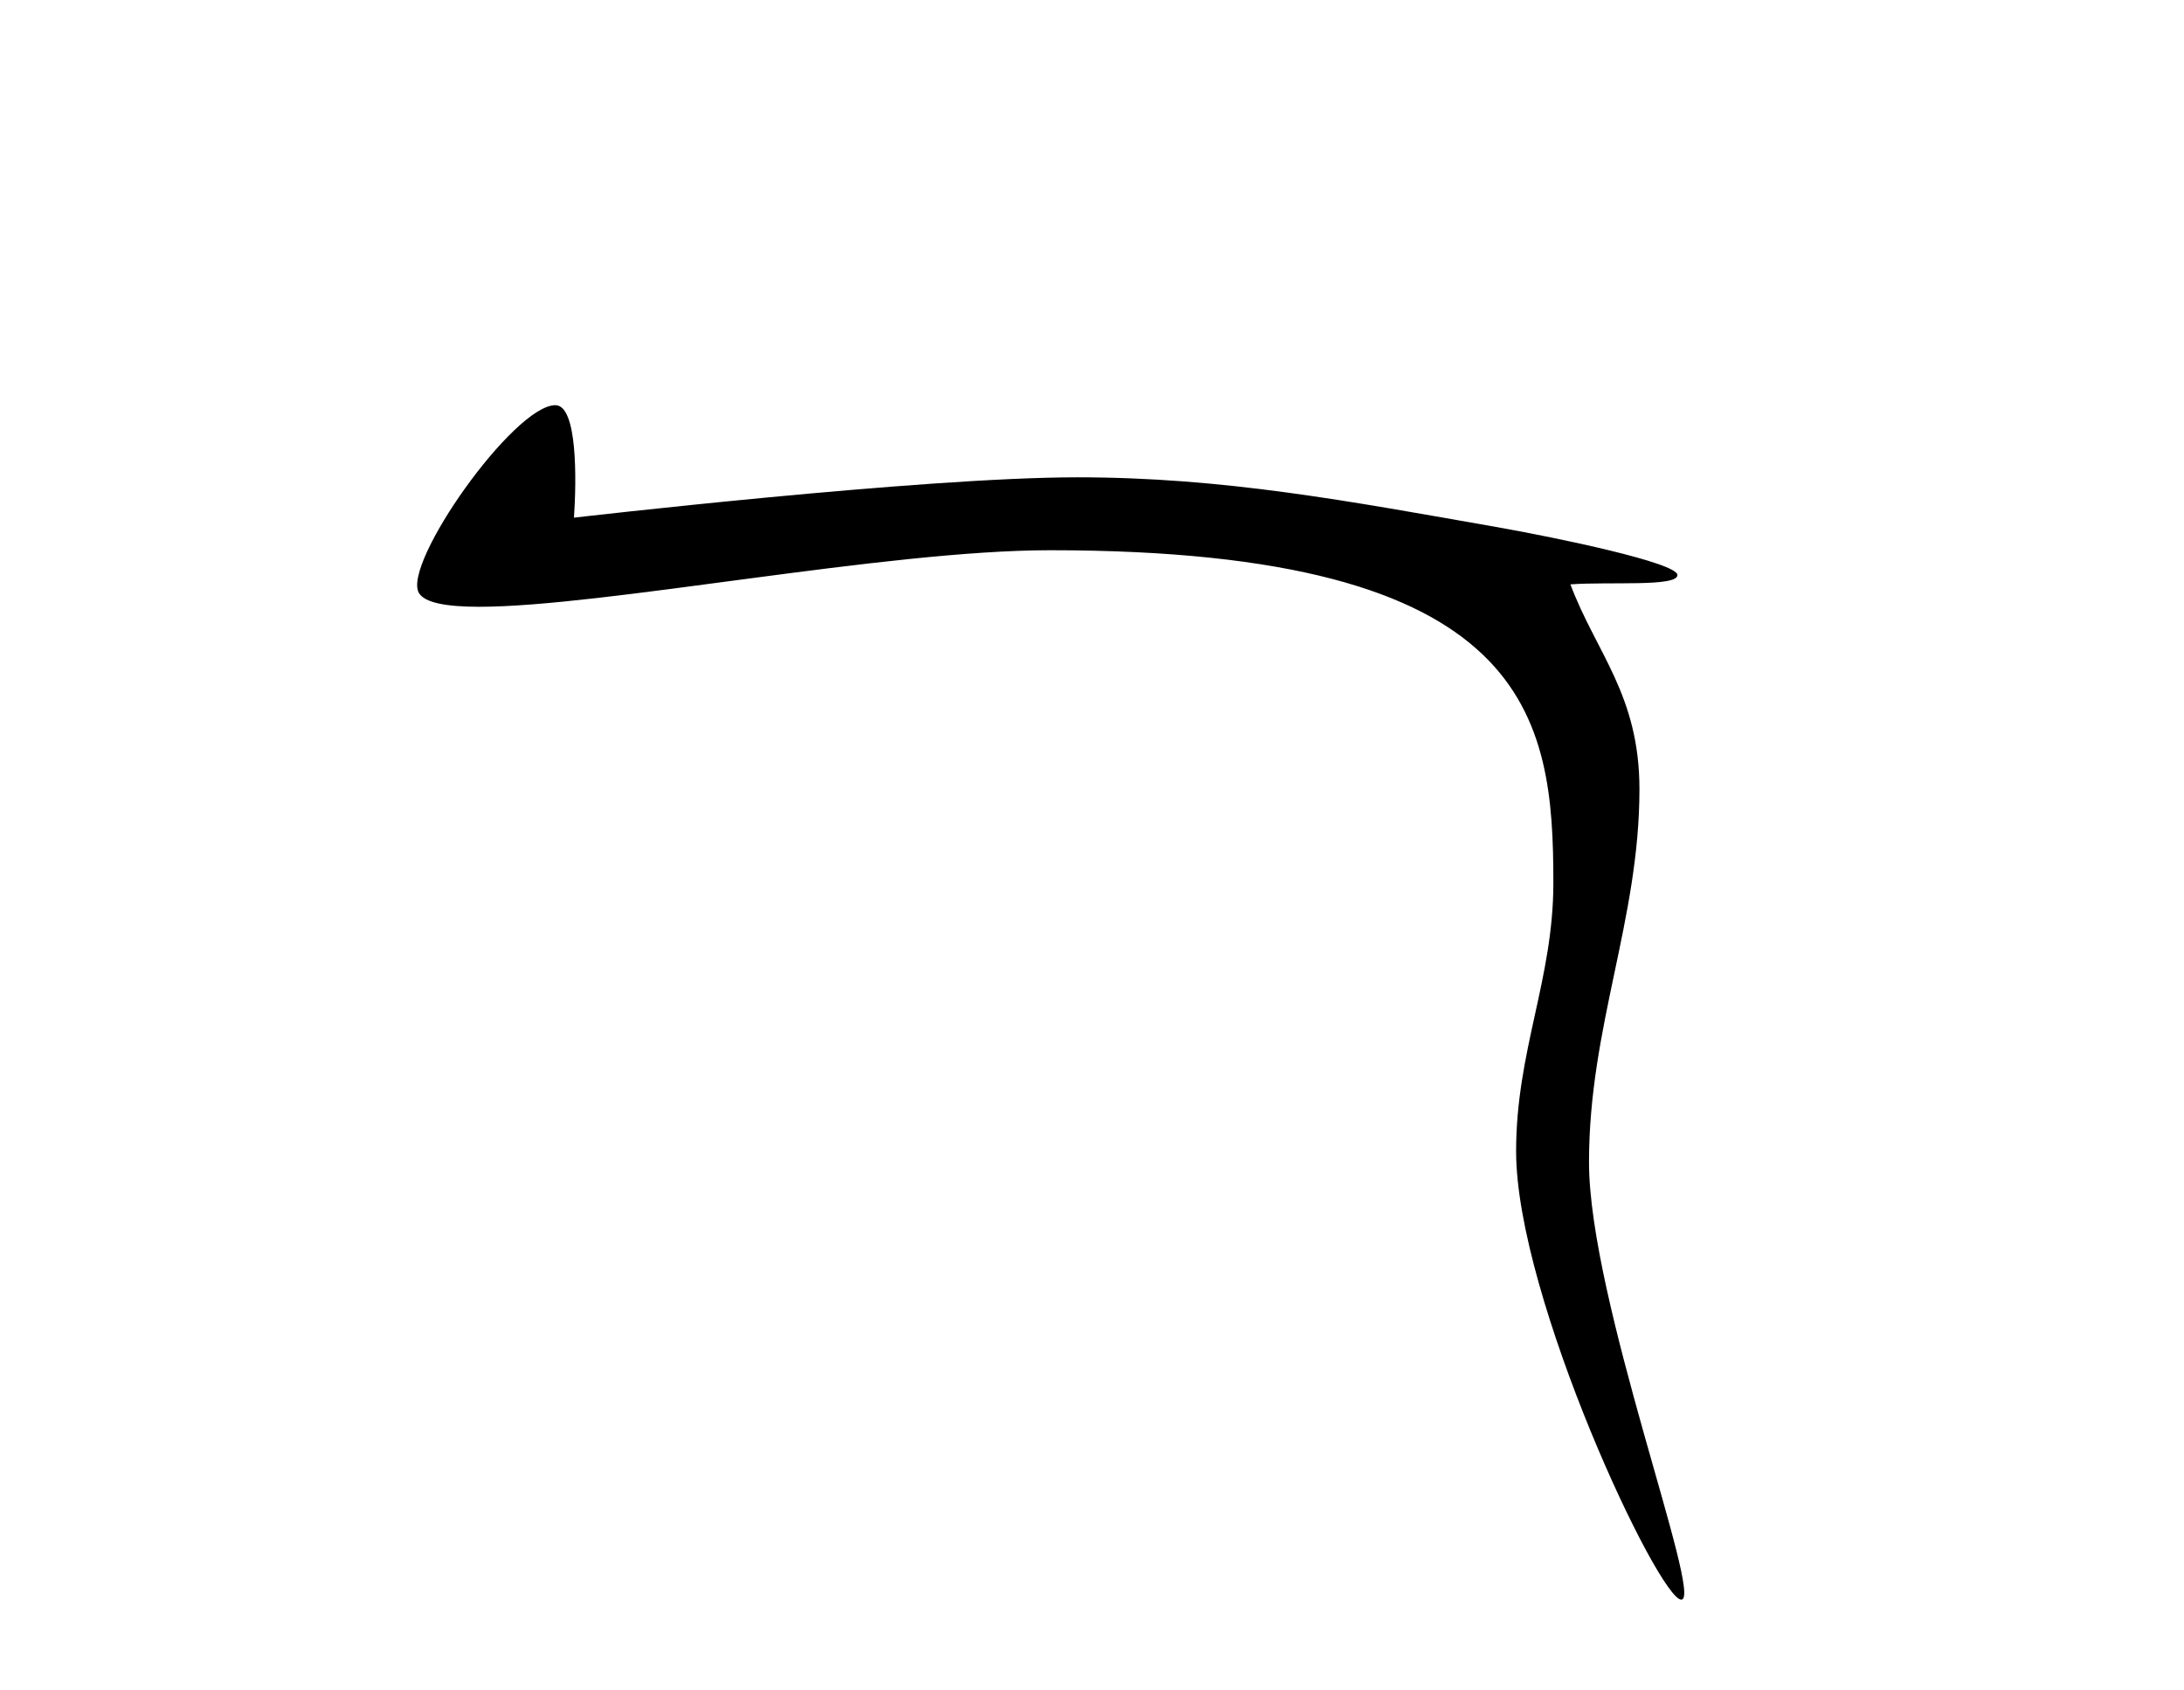<?xml version='1.0' encoding='UTF-8' standalone='yes'?><svg xmlns='http://www.w3.org/2000/svg' xmlns:xlink='http://www.w3.org/1999/xlink' width='53.0' height='41.0' ><path d='M 13.477 9.83 C 12.468 9.83 9.757 13.677 10.165 14.384 C 10.305 14.625 10.833 14.721 11.629 14.721 C 14.642 14.721 21.482 13.349 25.483 13.349 C 37.186 13.349 37.696 17.399 37.696 21.422 C 37.696 23.76 36.792 25.494 36.792 27.933 C 36.792 31.472 40.252 38.809 40.801 38.809 C 41.349 38.809 38.561 31.535 38.561 28.196 C 38.561 24.901 39.785 22.328 39.785 19.145 C 39.785 16.863 38.731 15.833 38.11 14.177 C 39.076 14.108 40.707 14.242 40.707 13.951 C 40.707 13.657 37.836 13.054 36.303 12.784 C 32.73 12.157 29.7 11.58 26.142 11.58 C 22.357 11.58 13.929 12.559 13.929 12.559 C 13.992 11.624 14.013 9.83 13.477 9.83 Z' style='fill:#000000;stroke:none' /></svg>